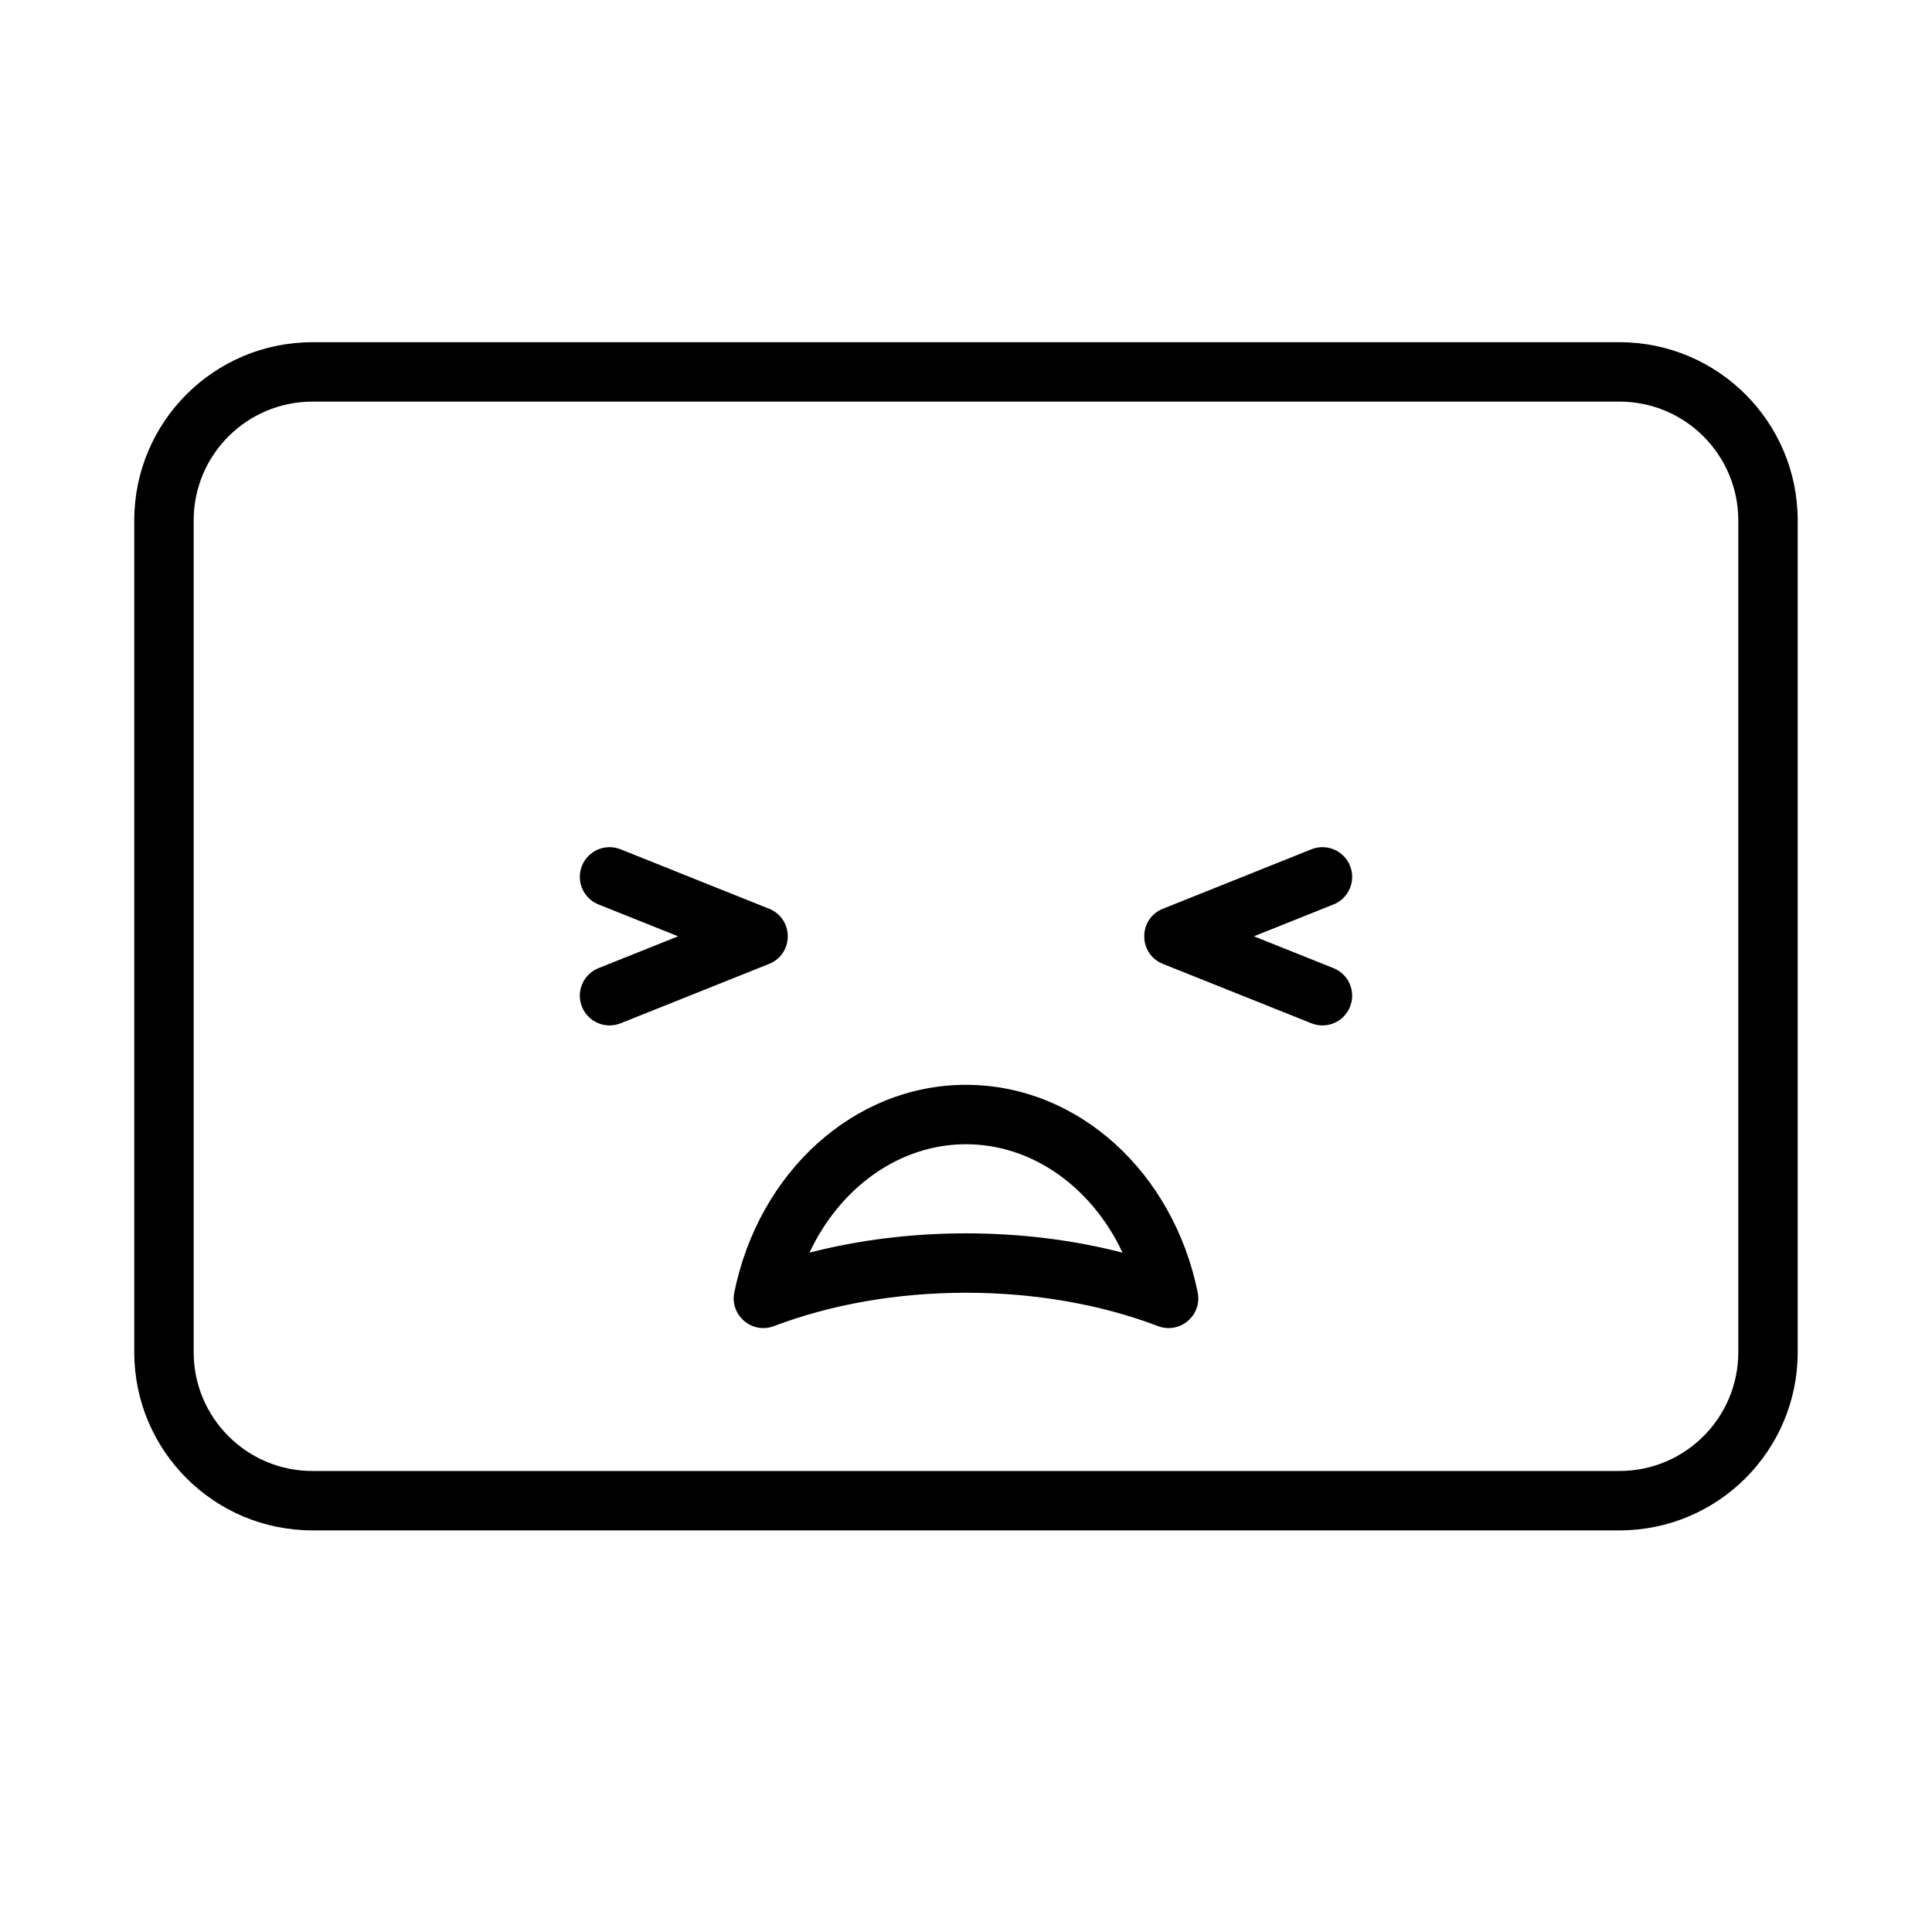 <?xml version="1.0" encoding="UTF-8"?>
<!-- Uploaded to: ICON Repo, www.svgrepo.com, Generator: ICON Repo Mixer Tools -->
<svg fill="#000000" width="800px" height="800px" version="1.1" viewBox="144 144 512 512" xmlns="http://www.w3.org/2000/svg">
 <g>
  <path d="m338.6 486.51c6.449-31.82 31.672-55.02 61.402-55.02 29.727 0 54.949 23.199 61.398 55.02 1.23 6.074-4.719 11.121-10.512 8.922-15.098-5.738-32.598-8.84-50.887-8.84-18.293 0-35.793 3.102-50.891 8.84-5.793 2.199-11.742-2.848-10.512-8.922zm61.402-15.66c14.43 0 28.465 1.758 41.477 5.113-8.129-17.359-23.926-28.73-41.477-28.73-17.555 0-33.352 11.371-41.48 28.73 13.012-3.356 27.047-5.113 41.48-5.113z"/>
  <path d="m302.61 383.69c-4.039-1.613-6-6.195-4.387-10.23 1.617-4.039 6.199-6 10.234-4.387l39.359 15.754c6.598 2.637 6.598 11.977 0 14.617l-39.359 15.742c-4.035 1.613-8.617-0.348-10.23-4.387-1.617-4.035 0.348-8.617 4.383-10.23l21.09-8.438z"/>
  <path d="m497.39 383.69c4.039-1.613 6-6.195 4.387-10.23-1.617-4.039-6.199-6-10.234-4.387l-39.359 15.754c-6.598 2.637-6.598 11.977 0 14.617l39.359 15.742c4.035 1.613 8.617-0.348 10.23-4.387 1.617-4.035-0.348-8.617-4.383-10.23l-21.09-8.438z"/>
  <path d="m226.81 234.69h346.37c26.086 0 47.23 21.145 47.23 47.23v220.42c0 26.086-21.145 47.23-47.23 47.23h-346.37c-26.086 0-47.23-21.145-47.23-47.23v-220.42c0-26.086 21.145-47.23 47.23-47.23zm0 15.742c-17.391 0-31.488 14.098-31.488 31.488v220.42c0 17.391 14.098 31.488 31.488 31.488h346.37c17.391 0 31.488-14.098 31.488-31.488v-220.42c0-17.391-14.098-31.488-31.488-31.488z"/>
 </g>
</svg>